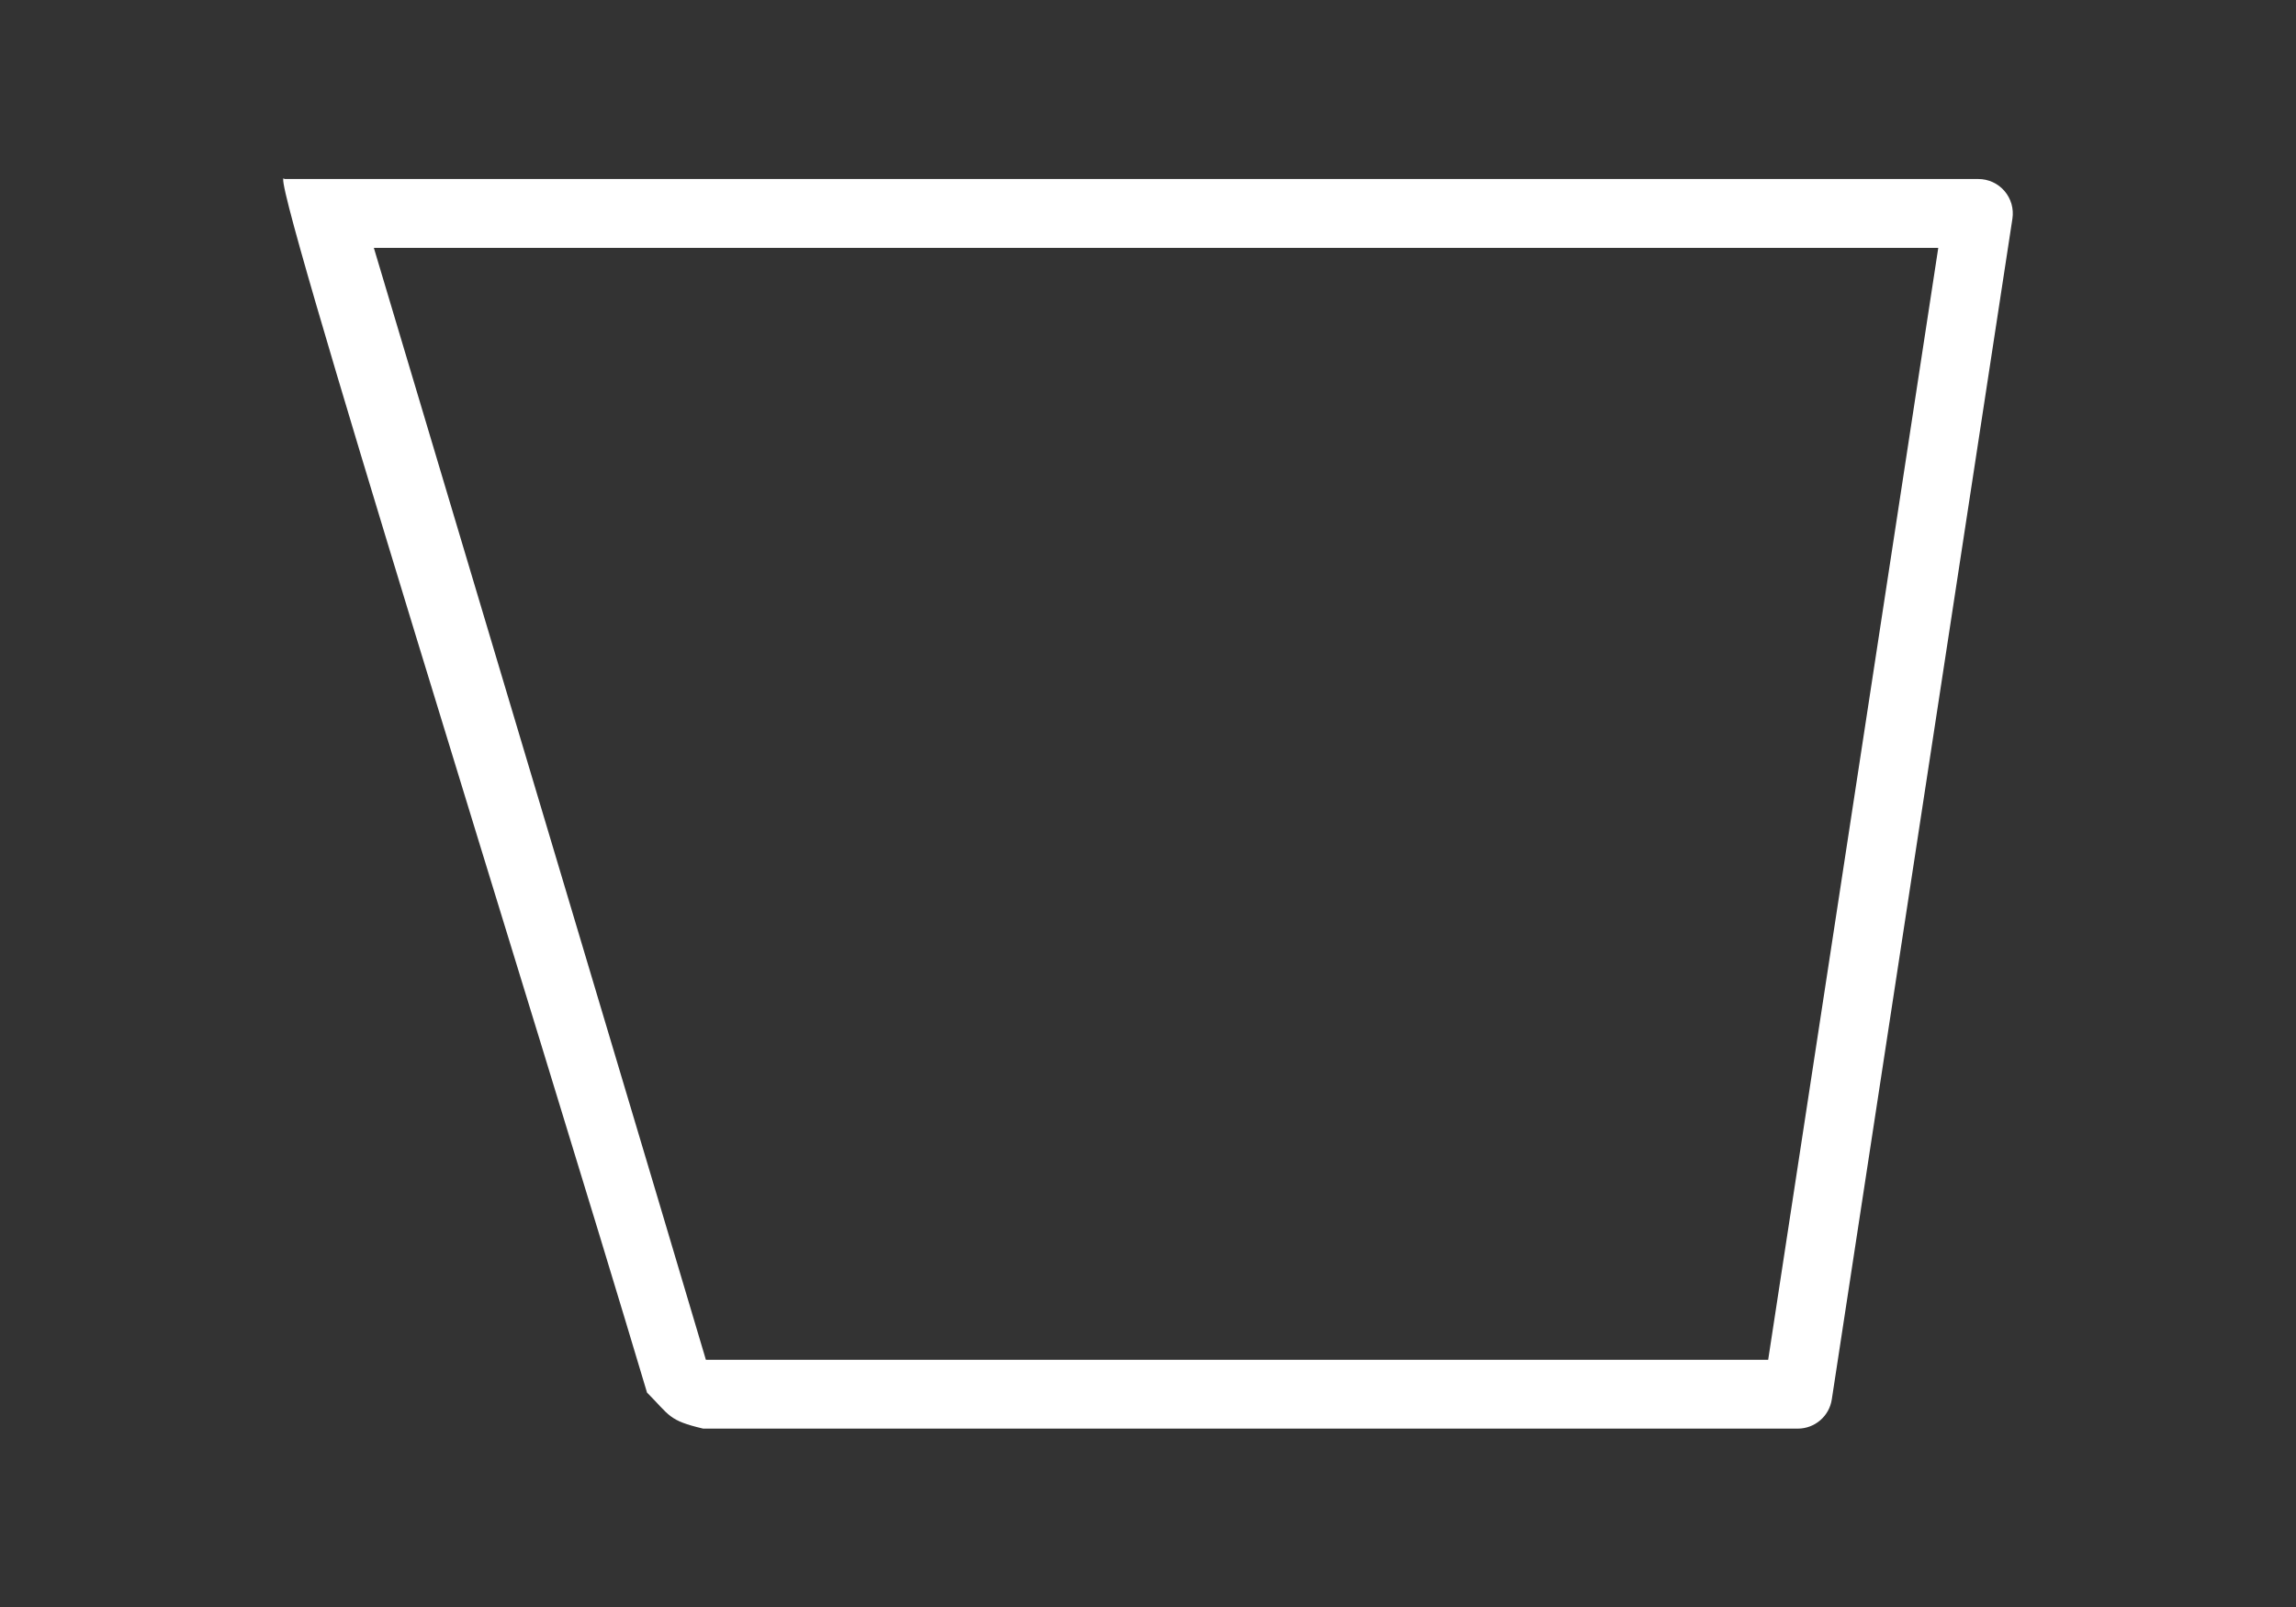 <?xml version="1.0" encoding="UTF-8"?> <svg xmlns="http://www.w3.org/2000/svg" viewBox="1950 2465 100 70" width="100" height="70" data-guides="{&quot;vertical&quot;:[],&quot;horizontal&quot;:[]}"><rect x="1950" y="2465" width="100" height="70" fill="#333333" stroke="none"/><path fill="#ffffff" stroke="" fill-opacity="1" stroke-width="4" stroke-opacity="0" color="rgb(51, 51, 51)" fill-rule="evenodd" font-size-adjust="none" id="tSvg1c44ba6aae" title="Path 1" stroke-dasharray="" paint-order="stroke" d="M 2037.304 2473.321 C 2037.02 2472.989 2036.604 2472.798 2036.166 2472.798C 2012.574 2472.798 1985.981 2472.798 1962.388 2472.798C 1961.426 2471.574 1973.371 2509.542 1978.18 2525.659C 1979.182 2526.666 1979.111 2526.875 1980.627 2527.23C 1996.185 2527.23 2012.743 2527.23 2028.3 2527.23C 2029.041 2527.23 2029.671 2526.689 2029.782 2525.957C 2032.405 2508.813 2035.027 2491.669 2037.649 2474.524C 2037.715 2474.092 2037.589 2473.653 2037.304 2473.321ZM 2027.011 2524.231 C 2011.589 2524.231 1996.167 2524.231 1980.744 2524.231C 1979.799 2521.015 1970.108 2488.614 1966.283 2475.798C 1988.995 2475.798 2011.707 2475.798 2034.419 2475.798C 2031.95 2491.943 2029.481 2508.087 2027.011 2524.231Z"></path><defs></defs></svg> 